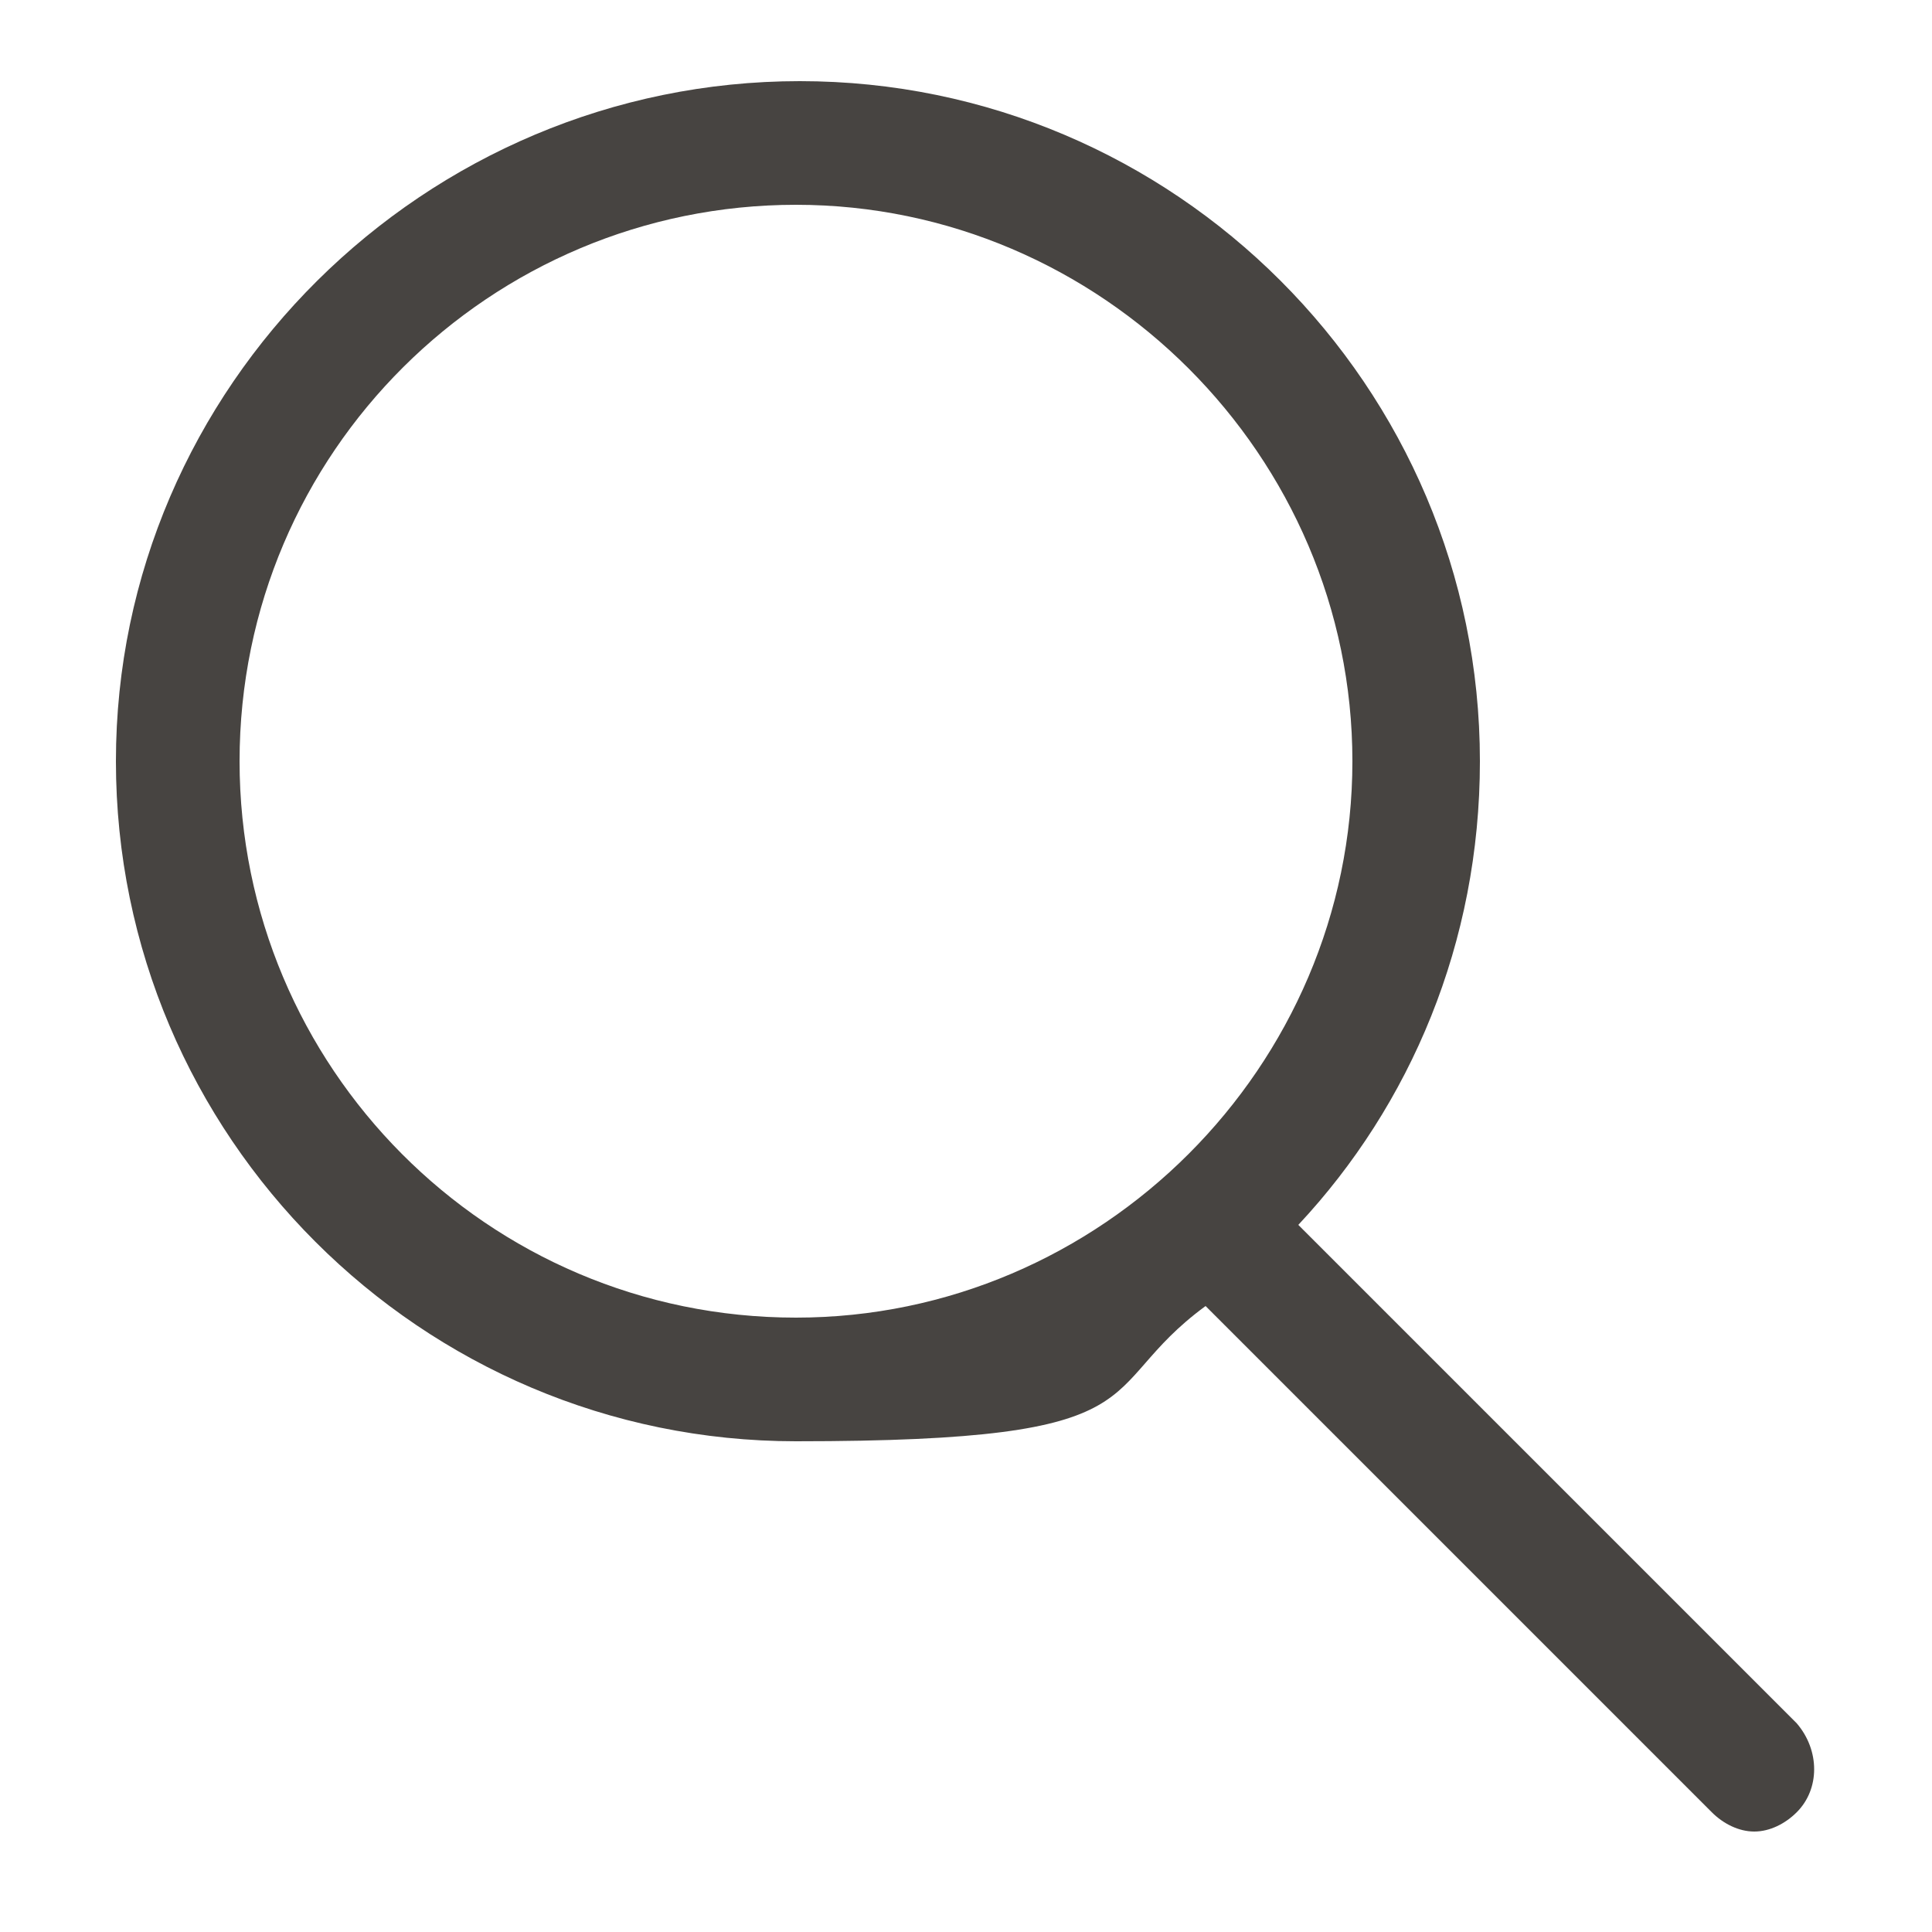 <?xml version="1.0" encoding="UTF-8"?>
<svg xmlns="http://www.w3.org/2000/svg" version="1.1" viewBox="0 0 50 50">
  <defs>
    <style>
      .cls-1 {
        fill: #474441;
      }
    </style>
  </defs>
  <!-- Generator: Adobe Illustrator 28.7.0, SVG Export Plug-In . SVG Version: 1.2.0 Build 136)  -->
  <g>
    <g id="Capa_1">
      <path class="cls-1" d="M33.6,31.7c2.9-3.1,4.7-7.3,4.7-12,0-9.7-7.9-17.6-17.6-17.6S3,10,3,19.7s7.9,17.6,17.6,17.6,7.6-1.3,10.6-3.5l13.1,13.1c.3.3.7.5,1.1.5s.8-.2,1.1-.5c.6-.6.6-1.6,0-2.3l-13-13ZM6.2,19.7c0-8,6.5-14.4,14.4-14.4s14.4,6.5,14.4,14.4-6.5,14.4-14.4,14.4c-8,0-14.4-6.5-14.4-14.4Z"/>
    </g>
  </g>
</svg>